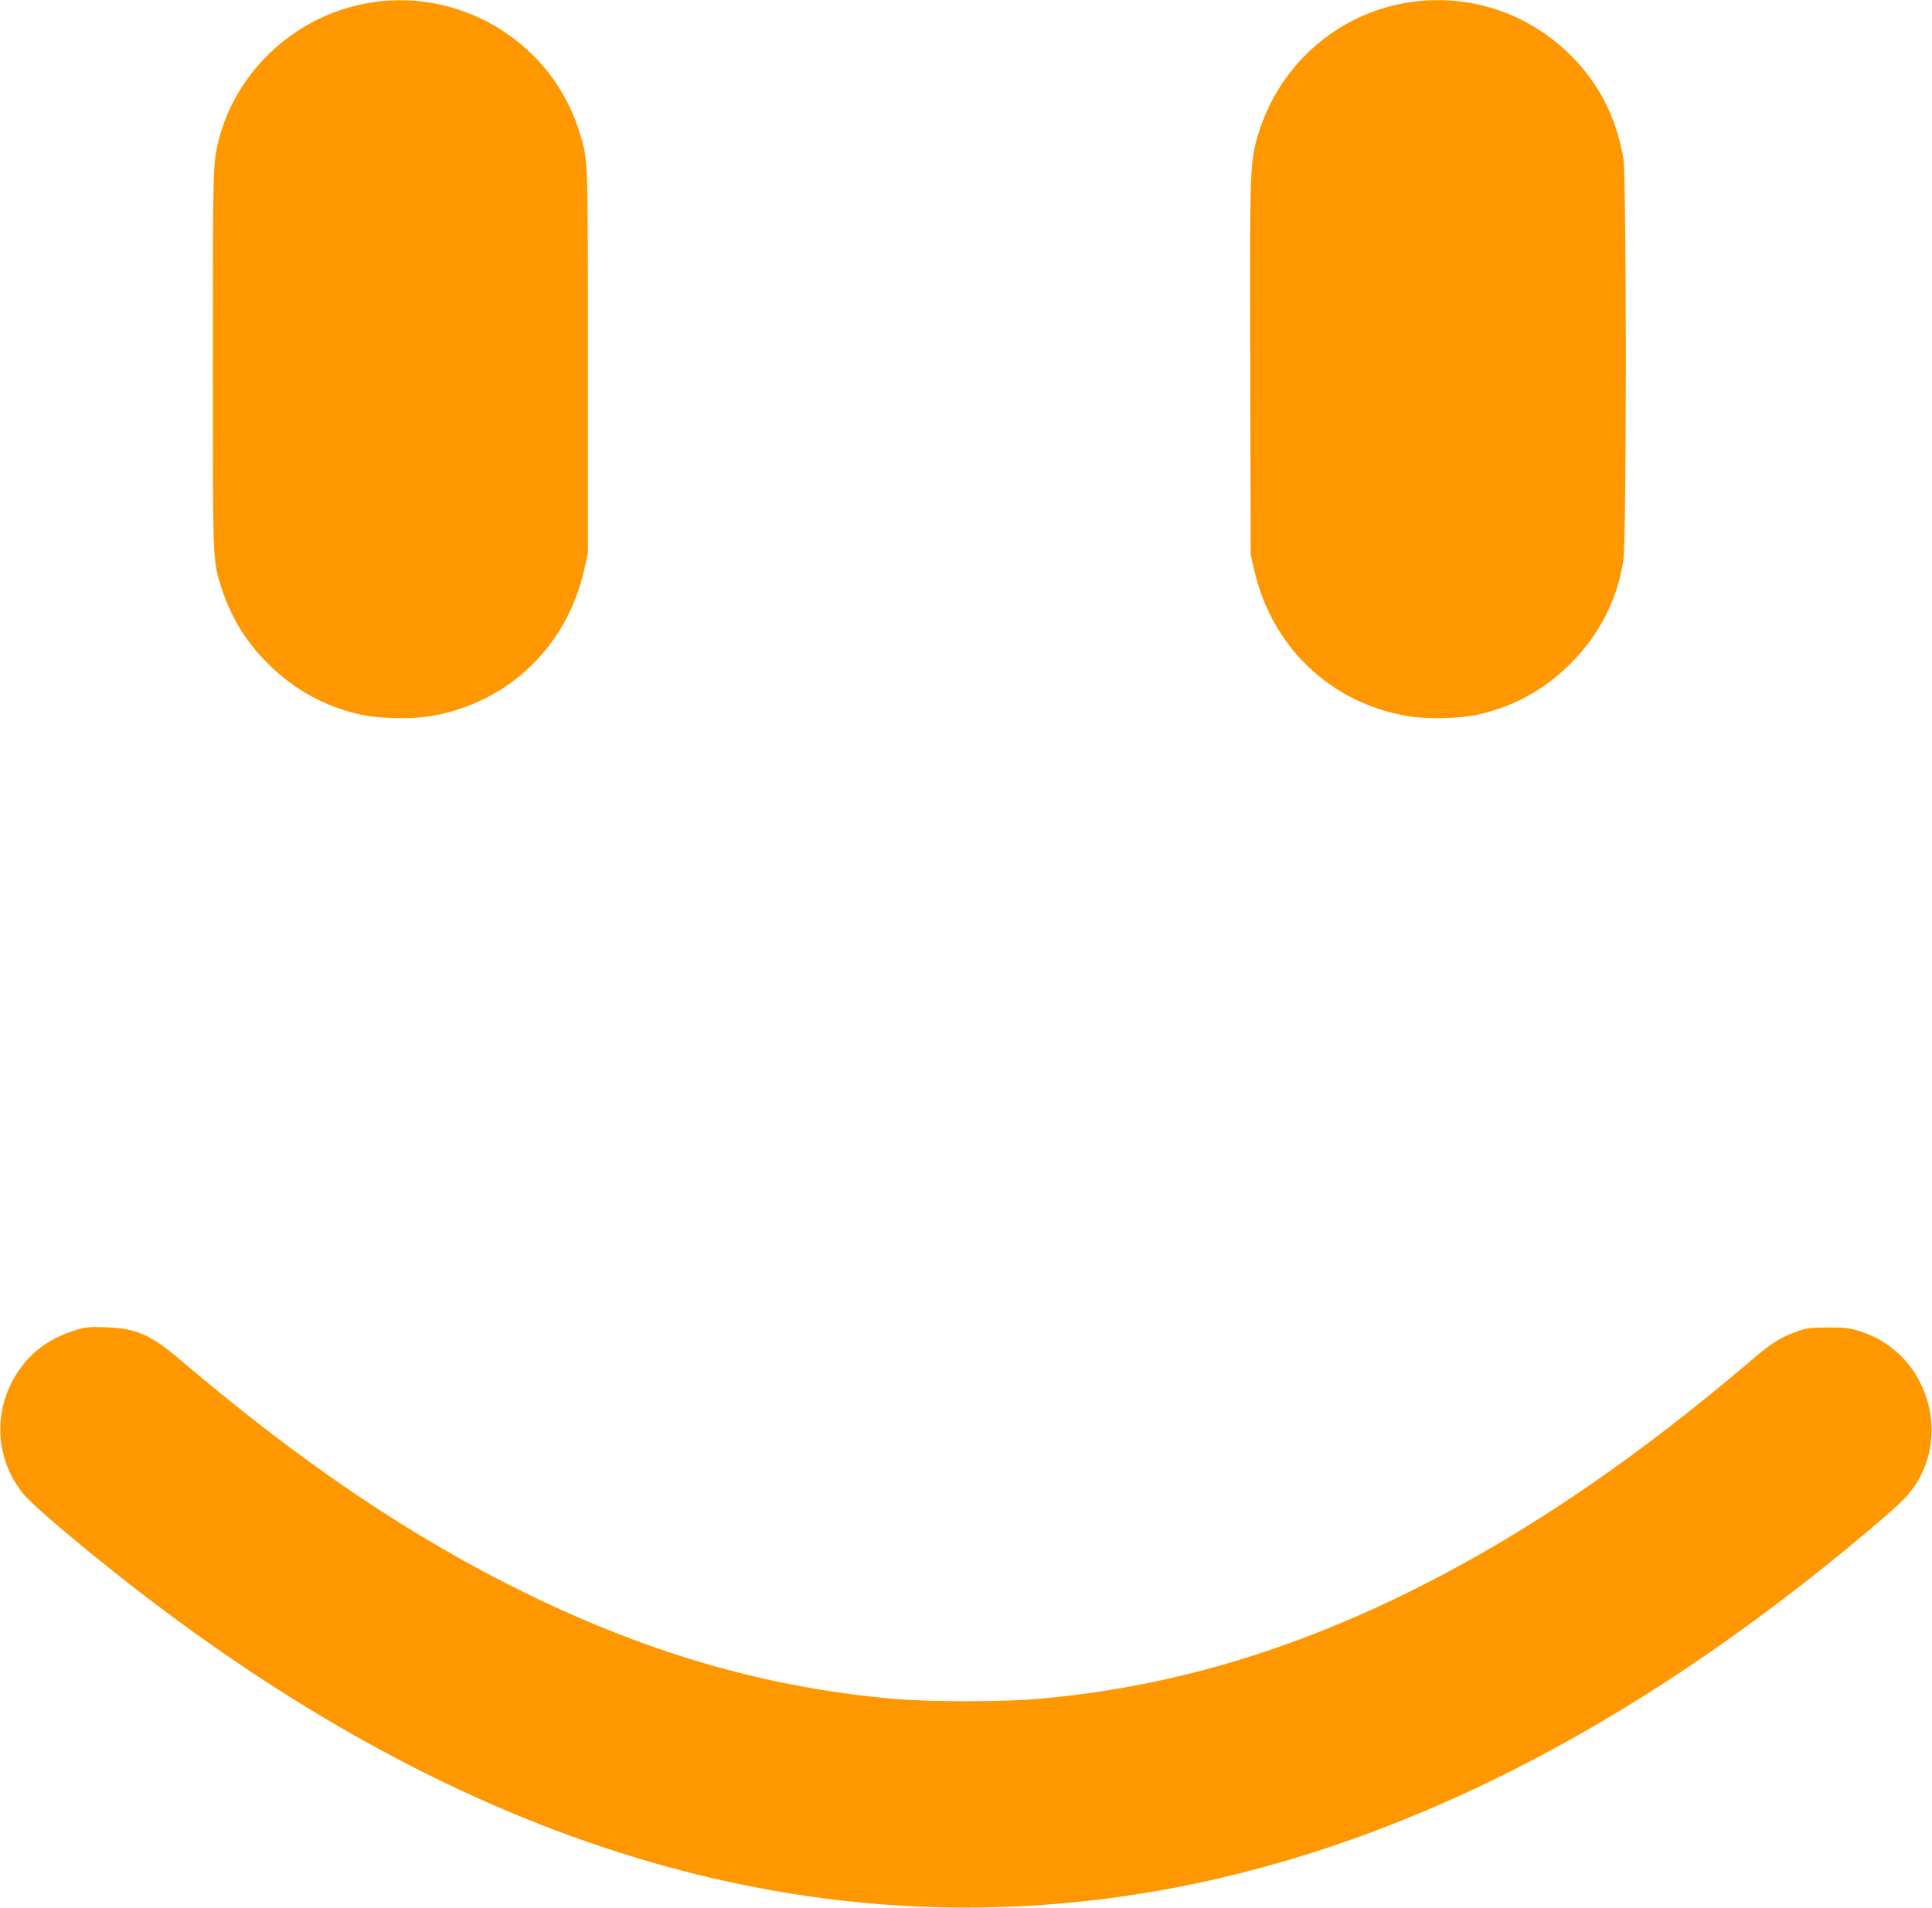 <?xml version="1.0" standalone="no"?>
<!DOCTYPE svg PUBLIC "-//W3C//DTD SVG 20010904//EN"
 "http://www.w3.org/TR/2001/REC-SVG-20010904/DTD/svg10.dtd">
<svg version="1.0" xmlns="http://www.w3.org/2000/svg"
 width="1280pt" height="1264pt" viewBox="0 0 1280 1264"
 preserveAspectRatio="xMidYMid meet">
<g transform="translate(0,1264) scale(0.1,-0.1)"
fill="#ff9800" stroke="none">
<path d="M2470 12625 c-495 -73 -907 -445 -1024 -925 -35 -143 -36 -192 -36
-1445 0 -1358 -1 -1325 56 -1505 62 -197 160 -357 308 -506 176 -175 376 -285
616 -339 117 -26 337 -31 461 -10 514 86 907 461 1021 976 l23 104 0 1270 c0
1376 2 1332 -56 1520 -179 581 -765 950 -1369 860z"/>
<path d="M9366 12629 c-507 -66 -919 -434 -1047 -939 -37 -148 -40 -264 -36
-1515 l3 -1210 23 -99 c116 -513 508 -886 1020 -971 124 -21 342 -16 461 10
237 53 441 164 616 339 190 191 306 417 349 680 22 139 22 2535 0 2666 -46
272 -161 496 -349 684 -275 274 -655 404 -1040 355z"/>
<path d="M500 3827 c-154 -48 -269 -125 -355 -239 -196 -258 -190 -606 15
-852 48 -58 283 -261 547 -472 2182 -1751 4398 -2488 6623 -2203 1589 203
3175 934 4737 2182 229 182 471 388 543 461 344 349 192 958 -277 1112 -80 26
-101 29 -223 29 -121 -1 -143 -4 -208 -28 -108 -39 -165 -75 -297 -188 -774
-659 -1489 -1145 -2225 -1514 -837 -419 -1643 -655 -2495 -730 -241 -22 -728
-22 -970 0 -826 73 -1602 295 -2420 694 -762 371 -1498 868 -2300 1551 -200
169 -293 210 -495 216 -109 4 -135 1 -200 -19z"/>
</g>
</svg>
